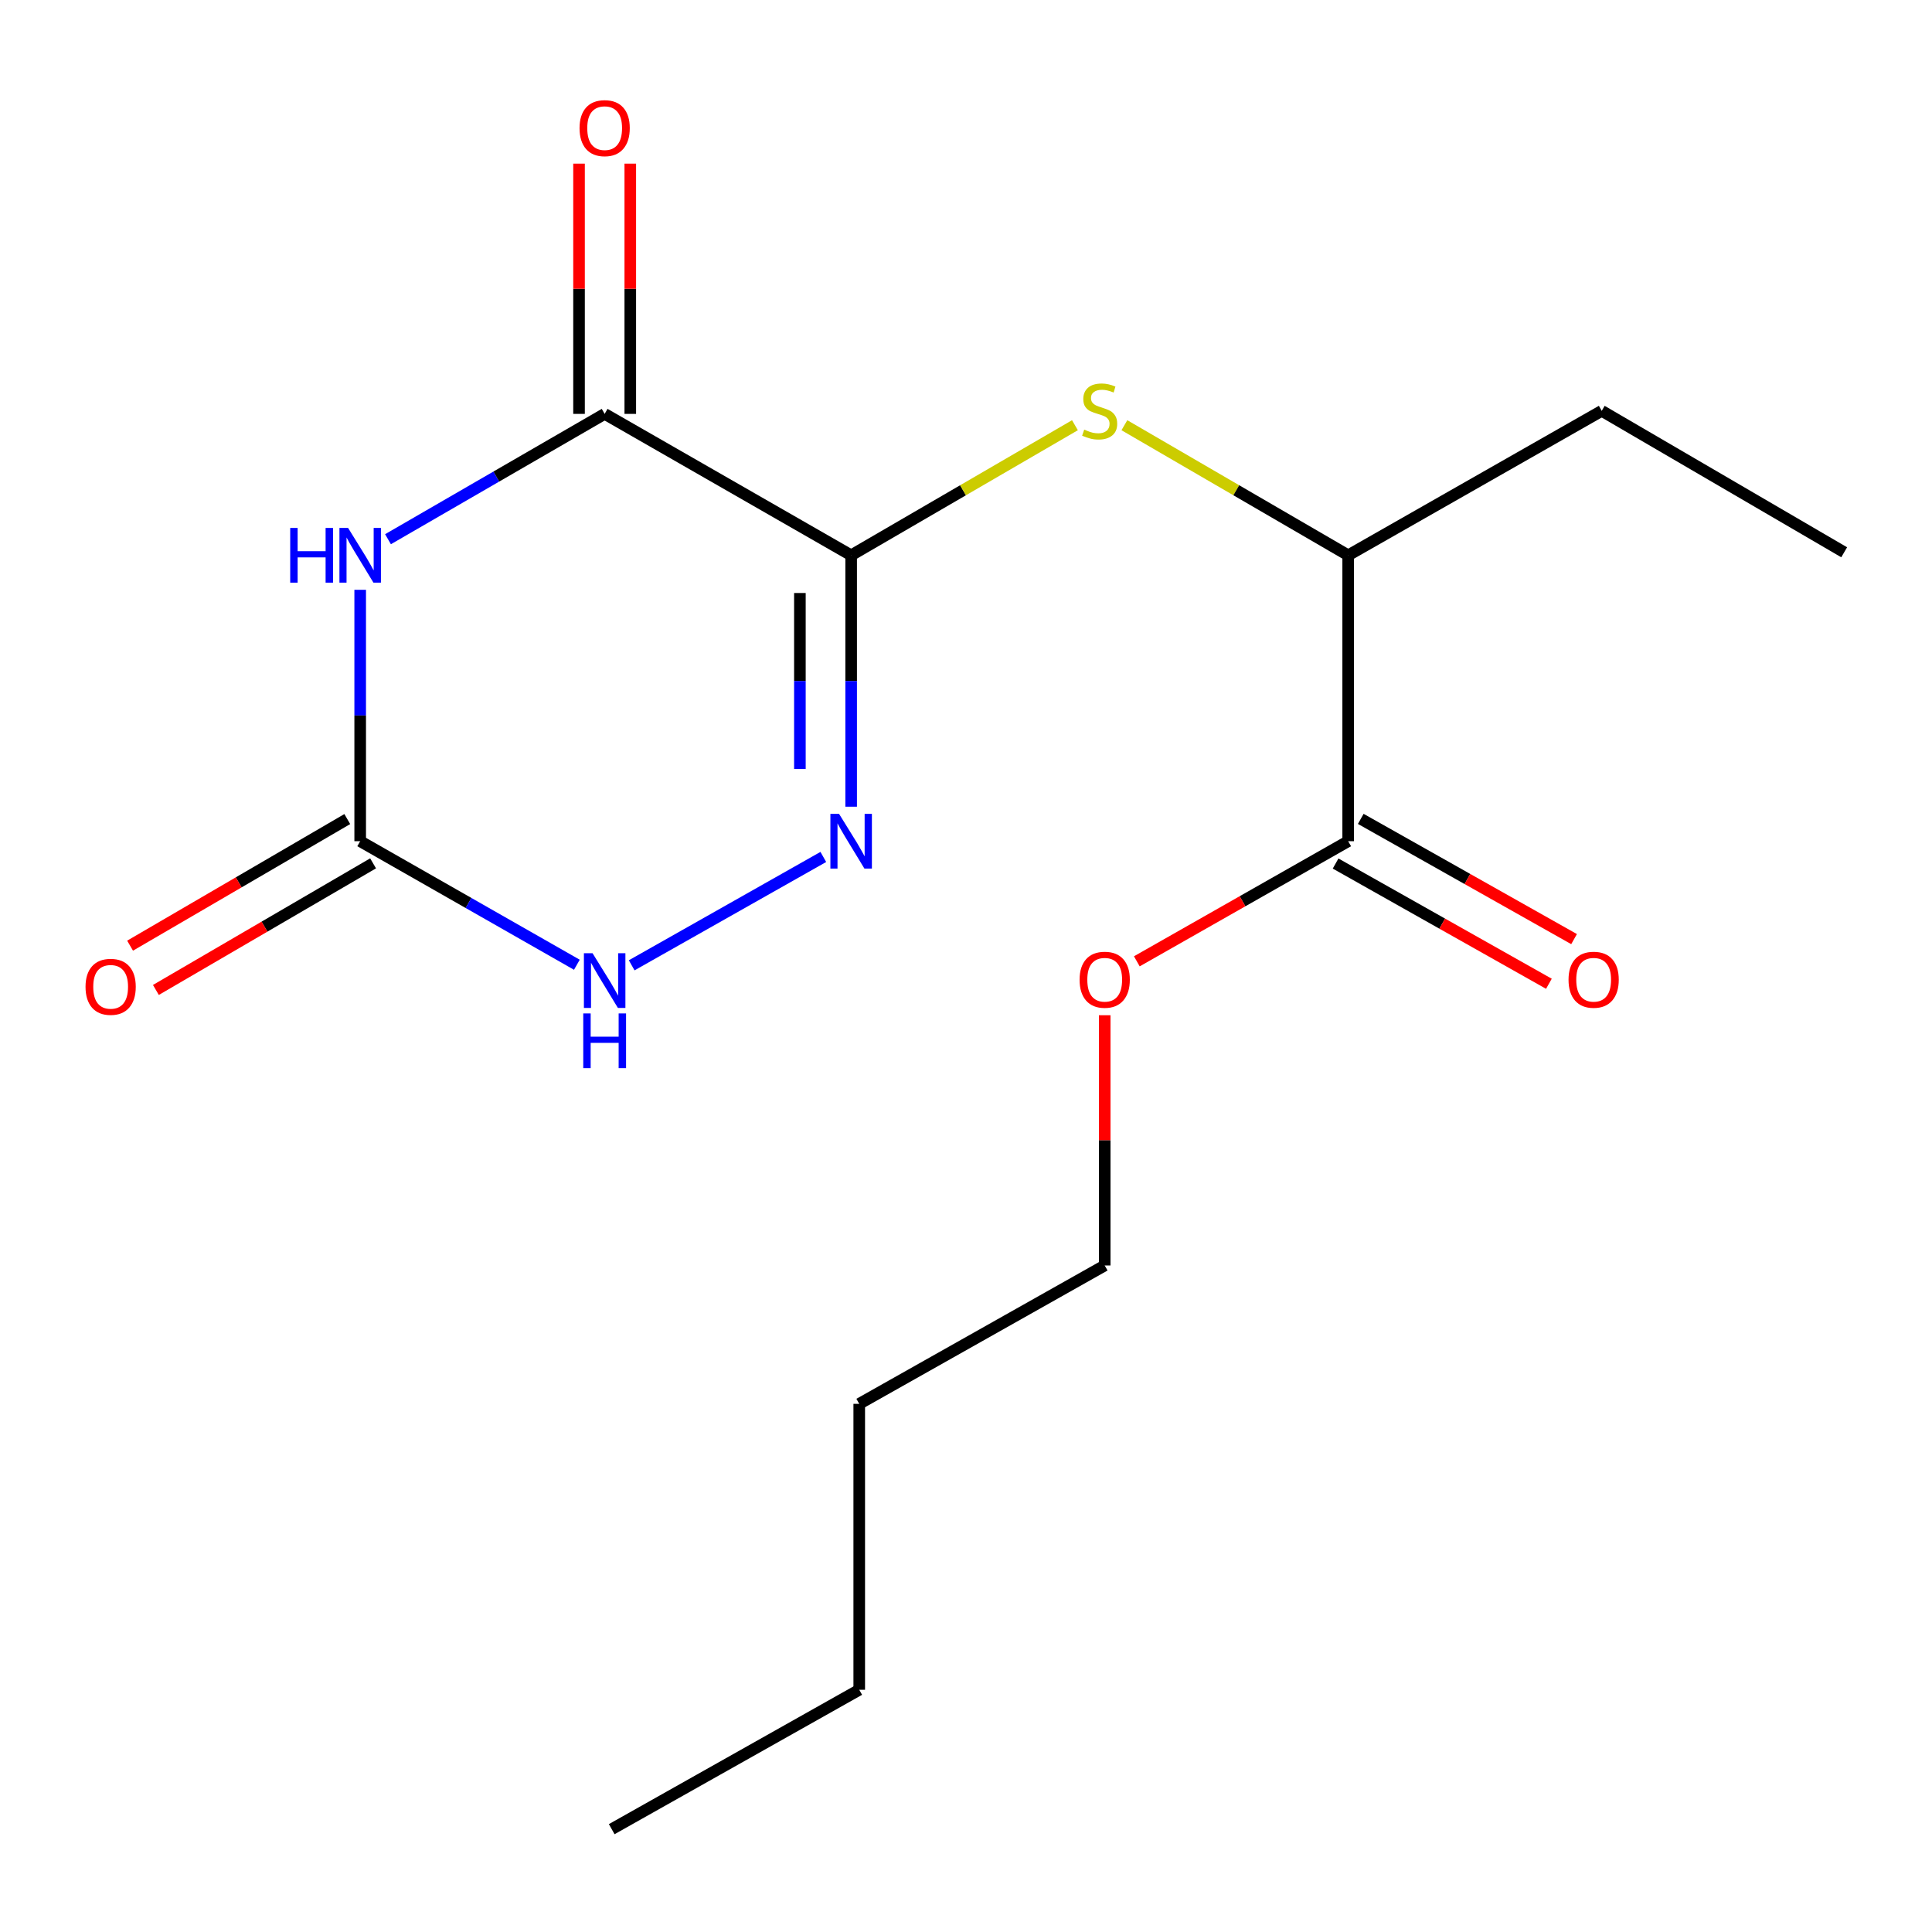 <?xml version='1.0' encoding='iso-8859-1'?>
<svg version='1.1' baseProfile='full'
              xmlns='http://www.w3.org/2000/svg'
                      xmlns:rdkit='http://www.rdkit.org/xml'
                      xmlns:xlink='http://www.w3.org/1999/xlink'
                  xml:space='preserve'
width='1000px' height='1000px' viewBox='0 0 1000 1000'>
<!-- END OF HEADER -->
<rect style='opacity:1.0;fill:#FFFFFF;stroke:none' width='1000' height='1000' x='0' y='0'> </rect>
<path class='bond-1' d='M 440.554,287.422 L 312.97,214.226' style='fill:none;fill-rule:evenodd;stroke:#000000;stroke-width:6px;stroke-linecap:butt;stroke-linejoin:miter;stroke-opacity:1' />
<path class='bond-2' d='M 440.554,287.422 L 440.554,352.484' style='fill:none;fill-rule:evenodd;stroke:#000000;stroke-width:6px;stroke-linecap:butt;stroke-linejoin:miter;stroke-opacity:1' />
<path class='bond-2' d='M 440.554,352.484 L 440.554,417.546' style='fill:none;fill-rule:evenodd;stroke:#0000FF;stroke-width:6px;stroke-linecap:butt;stroke-linejoin:miter;stroke-opacity:1' />
<path class='bond-2' d='M 414.023,306.94 L 414.023,352.484' style='fill:none;fill-rule:evenodd;stroke:#000000;stroke-width:6px;stroke-linecap:butt;stroke-linejoin:miter;stroke-opacity:1' />
<path class='bond-2' d='M 414.023,352.484 L 414.023,398.027' style='fill:none;fill-rule:evenodd;stroke:#0000FF;stroke-width:6px;stroke-linecap:butt;stroke-linejoin:miter;stroke-opacity:1' />
<path class='bond-5' d='M 440.554,287.422 L 498.469,253.756' style='fill:none;fill-rule:evenodd;stroke:#000000;stroke-width:6px;stroke-linecap:butt;stroke-linejoin:miter;stroke-opacity:1' />
<path class='bond-5' d='M 498.469,253.756 L 556.385,220.089' style='fill:none;fill-rule:evenodd;stroke:#CCCC00;stroke-width:6px;stroke-linecap:butt;stroke-linejoin:miter;stroke-opacity:1' />
<path class='bond-0' d='M 200.827,279.095 L 256.898,246.661' style='fill:none;fill-rule:evenodd;stroke:#0000FF;stroke-width:6px;stroke-linecap:butt;stroke-linejoin:miter;stroke-opacity:1' />
<path class='bond-0' d='M 256.898,246.661 L 312.97,214.226' style='fill:none;fill-rule:evenodd;stroke:#000000;stroke-width:6px;stroke-linecap:butt;stroke-linejoin:miter;stroke-opacity:1' />
<path class='bond-18' d='M 186.432,305.281 L 186.432,370.343' style='fill:none;fill-rule:evenodd;stroke:#0000FF;stroke-width:6px;stroke-linecap:butt;stroke-linejoin:miter;stroke-opacity:1' />
<path class='bond-18' d='M 186.432,370.343 L 186.432,435.405' style='fill:none;fill-rule:evenodd;stroke:#000000;stroke-width:6px;stroke-linecap:butt;stroke-linejoin:miter;stroke-opacity:1' />
<path class='bond-8' d='M 326.235,214.226 L 326.235,149.464' style='fill:none;fill-rule:evenodd;stroke:#000000;stroke-width:6px;stroke-linecap:butt;stroke-linejoin:miter;stroke-opacity:1' />
<path class='bond-8' d='M 326.235,149.464 L 326.235,84.702' style='fill:none;fill-rule:evenodd;stroke:#FF0000;stroke-width:6px;stroke-linecap:butt;stroke-linejoin:miter;stroke-opacity:1' />
<path class='bond-8' d='M 299.704,214.226 L 299.704,149.464' style='fill:none;fill-rule:evenodd;stroke:#000000;stroke-width:6px;stroke-linecap:butt;stroke-linejoin:miter;stroke-opacity:1' />
<path class='bond-8' d='M 299.704,149.464 L 299.704,84.702' style='fill:none;fill-rule:evenodd;stroke:#FF0000;stroke-width:6px;stroke-linecap:butt;stroke-linejoin:miter;stroke-opacity:1' />
<path class='bond-4' d='M 426.149,443.551 L 326.96,499.643' style='fill:none;fill-rule:evenodd;stroke:#0000FF;stroke-width:6px;stroke-linecap:butt;stroke-linejoin:miter;stroke-opacity:1' />
<path class='bond-3' d='M 186.432,435.405 L 242.51,467.38' style='fill:none;fill-rule:evenodd;stroke:#000000;stroke-width:6px;stroke-linecap:butt;stroke-linejoin:miter;stroke-opacity:1' />
<path class='bond-3' d='M 242.51,467.38 L 298.588,499.354' style='fill:none;fill-rule:evenodd;stroke:#0000FF;stroke-width:6px;stroke-linecap:butt;stroke-linejoin:miter;stroke-opacity:1' />
<path class='bond-9' d='M 179.752,423.945 L 123.54,456.711' style='fill:none;fill-rule:evenodd;stroke:#000000;stroke-width:6px;stroke-linecap:butt;stroke-linejoin:miter;stroke-opacity:1' />
<path class='bond-9' d='M 123.54,456.711 L 67.328,489.477' style='fill:none;fill-rule:evenodd;stroke:#FF0000;stroke-width:6px;stroke-linecap:butt;stroke-linejoin:miter;stroke-opacity:1' />
<path class='bond-9' d='M 193.112,446.866 L 136.901,479.632' style='fill:none;fill-rule:evenodd;stroke:#000000;stroke-width:6px;stroke-linecap:butt;stroke-linejoin:miter;stroke-opacity:1' />
<path class='bond-9' d='M 136.901,479.632 L 80.689,512.398' style='fill:none;fill-rule:evenodd;stroke:#FF0000;stroke-width:6px;stroke-linecap:butt;stroke-linejoin:miter;stroke-opacity:1' />
<path class='bond-7' d='M 581.984,220.089 L 639.899,253.756' style='fill:none;fill-rule:evenodd;stroke:#CCCC00;stroke-width:6px;stroke-linecap:butt;stroke-linejoin:miter;stroke-opacity:1' />
<path class='bond-7' d='M 639.899,253.756 L 697.815,287.422' style='fill:none;fill-rule:evenodd;stroke:#000000;stroke-width:6px;stroke-linecap:butt;stroke-linejoin:miter;stroke-opacity:1' />
<path class='bond-6' d='M 697.815,435.405 L 697.815,287.422' style='fill:none;fill-rule:evenodd;stroke:#000000;stroke-width:6px;stroke-linecap:butt;stroke-linejoin:miter;stroke-opacity:1' />
<path class='bond-10' d='M 691.301,446.961 L 746.505,478.079' style='fill:none;fill-rule:evenodd;stroke:#000000;stroke-width:6px;stroke-linecap:butt;stroke-linejoin:miter;stroke-opacity:1' />
<path class='bond-10' d='M 746.505,478.079 L 801.708,509.197' style='fill:none;fill-rule:evenodd;stroke:#FF0000;stroke-width:6px;stroke-linecap:butt;stroke-linejoin:miter;stroke-opacity:1' />
<path class='bond-10' d='M 704.329,423.849 L 759.532,454.967' style='fill:none;fill-rule:evenodd;stroke:#000000;stroke-width:6px;stroke-linecap:butt;stroke-linejoin:miter;stroke-opacity:1' />
<path class='bond-10' d='M 759.532,454.967 L 814.736,486.085' style='fill:none;fill-rule:evenodd;stroke:#FF0000;stroke-width:6px;stroke-linecap:butt;stroke-linejoin:miter;stroke-opacity:1' />
<path class='bond-11' d='M 697.815,435.405 L 643.116,466.491' style='fill:none;fill-rule:evenodd;stroke:#000000;stroke-width:6px;stroke-linecap:butt;stroke-linejoin:miter;stroke-opacity:1' />
<path class='bond-11' d='M 643.116,466.491 L 588.417,497.577' style='fill:none;fill-rule:evenodd;stroke:#FF0000;stroke-width:6px;stroke-linecap:butt;stroke-linejoin:miter;stroke-opacity:1' />
<path class='bond-12' d='M 697.815,287.422 L 829.054,212.649' style='fill:none;fill-rule:evenodd;stroke:#000000;stroke-width:6px;stroke-linecap:butt;stroke-linejoin:miter;stroke-opacity:1' />
<path class='bond-13' d='M 571.793,525.483 L 571.793,590.245' style='fill:none;fill-rule:evenodd;stroke:#FF0000;stroke-width:6px;stroke-linecap:butt;stroke-linejoin:miter;stroke-opacity:1' />
<path class='bond-13' d='M 571.793,590.245 L 571.793,655.007' style='fill:none;fill-rule:evenodd;stroke:#000000;stroke-width:6px;stroke-linecap:butt;stroke-linejoin:miter;stroke-opacity:1' />
<path class='bond-16' d='M 829.054,212.649 L 954.545,285.859' style='fill:none;fill-rule:evenodd;stroke:#000000;stroke-width:6px;stroke-linecap:butt;stroke-linejoin:miter;stroke-opacity:1' />
<path class='bond-14' d='M 571.793,655.007 L 444.74,726.626' style='fill:none;fill-rule:evenodd;stroke:#000000;stroke-width:6px;stroke-linecap:butt;stroke-linejoin:miter;stroke-opacity:1' />
<path class='bond-15' d='M 444.74,726.626 L 444.74,874.624' style='fill:none;fill-rule:evenodd;stroke:#000000;stroke-width:6px;stroke-linecap:butt;stroke-linejoin:miter;stroke-opacity:1' />
<path class='bond-17' d='M 444.74,874.624 L 316.625,946.773' style='fill:none;fill-rule:evenodd;stroke:#000000;stroke-width:6px;stroke-linecap:butt;stroke-linejoin:miter;stroke-opacity:1' />
<path  class='atom-1' d='M 150.212 273.262
L 154.052 273.262
L 154.052 285.302
L 168.532 285.302
L 168.532 273.262
L 172.372 273.262
L 172.372 301.582
L 168.532 301.582
L 168.532 288.502
L 154.052 288.502
L 154.052 301.582
L 150.212 301.582
L 150.212 273.262
' fill='#0000FF'/>
<path  class='atom-1' d='M 180.172 273.262
L 189.452 288.262
Q 190.372 289.742, 191.852 292.422
Q 193.332 295.102, 193.412 295.262
L 193.412 273.262
L 197.172 273.262
L 197.172 301.582
L 193.292 301.582
L 183.332 285.182
Q 182.172 283.262, 180.932 281.062
Q 179.732 278.862, 179.372 278.182
L 179.372 301.582
L 175.692 301.582
L 175.692 273.262
L 180.172 273.262
' fill='#0000FF'/>
<path  class='atom-3' d='M 434.294 421.245
L 443.574 436.245
Q 444.494 437.725, 445.974 440.405
Q 447.454 443.085, 447.534 443.245
L 447.534 421.245
L 451.294 421.245
L 451.294 449.565
L 447.414 449.565
L 437.454 433.165
Q 436.294 431.245, 435.054 429.045
Q 433.854 426.845, 433.494 426.165
L 433.494 449.565
L 429.814 449.565
L 429.814 421.245
L 434.294 421.245
' fill='#0000FF'/>
<path  class='atom-5' d='M 306.71 493.395
L 315.99 508.395
Q 316.91 509.875, 318.39 512.555
Q 319.87 515.235, 319.95 515.395
L 319.95 493.395
L 323.71 493.395
L 323.71 521.715
L 319.83 521.715
L 309.87 505.315
Q 308.71 503.395, 307.47 501.195
Q 306.27 498.995, 305.91 498.315
L 305.91 521.715
L 302.23 521.715
L 302.23 493.395
L 306.71 493.395
' fill='#0000FF'/>
<path  class='atom-5' d='M 301.89 524.547
L 305.73 524.547
L 305.73 536.587
L 320.21 536.587
L 320.21 524.547
L 324.05 524.547
L 324.05 552.867
L 320.21 552.867
L 320.21 539.787
L 305.73 539.787
L 305.73 552.867
L 301.89 552.867
L 301.89 524.547
' fill='#0000FF'/>
<path  class='atom-6' d='M 561.184 222.369
Q 561.504 222.489, 562.824 223.049
Q 564.144 223.609, 565.584 223.969
Q 567.064 224.289, 568.504 224.289
Q 571.184 224.289, 572.744 223.009
Q 574.304 221.689, 574.304 219.409
Q 574.304 217.849, 573.504 216.889
Q 572.744 215.929, 571.544 215.409
Q 570.344 214.889, 568.344 214.289
Q 565.824 213.529, 564.304 212.809
Q 562.824 212.089, 561.744 210.569
Q 560.704 209.049, 560.704 206.489
Q 560.704 202.929, 563.104 200.729
Q 565.544 198.529, 570.344 198.529
Q 573.624 198.529, 577.344 200.089
L 576.424 203.169
Q 573.024 201.769, 570.464 201.769
Q 567.704 201.769, 566.184 202.929
Q 564.664 204.049, 564.704 206.009
Q 564.704 207.529, 565.464 208.449
Q 566.264 209.369, 567.384 209.889
Q 568.544 210.409, 570.464 211.009
Q 573.024 211.809, 574.544 212.609
Q 576.064 213.409, 577.144 215.049
Q 578.264 216.649, 578.264 219.409
Q 578.264 223.329, 575.624 225.449
Q 573.024 227.529, 568.664 227.529
Q 566.144 227.529, 564.224 226.969
Q 562.344 226.449, 560.104 225.529
L 561.184 222.369
' fill='#CCCC00'/>
<path  class='atom-9' d='M 299.97 66.323
Q 299.97 59.523, 303.33 55.723
Q 306.69 51.923, 312.97 51.923
Q 319.25 51.923, 322.61 55.723
Q 325.97 59.523, 325.97 66.323
Q 325.97 73.203, 322.57 77.123
Q 319.17 81.003, 312.97 81.003
Q 306.73 81.003, 303.33 77.123
Q 299.97 73.243, 299.97 66.323
M 312.97 77.803
Q 317.29 77.803, 319.61 74.923
Q 321.97 72.003, 321.97 66.323
Q 321.97 60.763, 319.61 57.963
Q 317.29 55.123, 312.97 55.123
Q 308.65 55.123, 306.29 57.923
Q 303.97 60.723, 303.97 66.323
Q 303.97 72.043, 306.29 74.923
Q 308.65 77.803, 312.97 77.803
' fill='#FF0000'/>
<path  class='atom-10' d='M 44.271 510.774
Q 44.271 503.974, 47.631 500.174
Q 50.991 496.374, 57.271 496.374
Q 63.551 496.374, 66.911 500.174
Q 70.271 503.974, 70.271 510.774
Q 70.271 517.654, 66.871 521.574
Q 63.471 525.454, 57.271 525.454
Q 51.031 525.454, 47.631 521.574
Q 44.271 517.694, 44.271 510.774
M 57.271 522.254
Q 61.591 522.254, 63.911 519.374
Q 66.271 516.454, 66.271 510.774
Q 66.271 505.214, 63.911 502.414
Q 61.591 499.574, 57.271 499.574
Q 52.951 499.574, 50.591 502.374
Q 48.271 505.174, 48.271 510.774
Q 48.271 516.494, 50.591 519.374
Q 52.951 522.254, 57.271 522.254
' fill='#FF0000'/>
<path  class='atom-11' d='M 811.868 507.104
Q 811.868 500.304, 815.228 496.504
Q 818.588 492.704, 824.868 492.704
Q 831.148 492.704, 834.508 496.504
Q 837.868 500.304, 837.868 507.104
Q 837.868 513.984, 834.468 517.904
Q 831.068 521.784, 824.868 521.784
Q 818.628 521.784, 815.228 517.904
Q 811.868 514.024, 811.868 507.104
M 824.868 518.584
Q 829.188 518.584, 831.508 515.704
Q 833.868 512.784, 833.868 507.104
Q 833.868 501.544, 831.508 498.744
Q 829.188 495.904, 824.868 495.904
Q 820.548 495.904, 818.188 498.704
Q 815.868 501.504, 815.868 507.104
Q 815.868 512.824, 818.188 515.704
Q 820.548 518.584, 824.868 518.584
' fill='#FF0000'/>
<path  class='atom-12' d='M 558.793 507.104
Q 558.793 500.304, 562.153 496.504
Q 565.513 492.704, 571.793 492.704
Q 578.073 492.704, 581.433 496.504
Q 584.793 500.304, 584.793 507.104
Q 584.793 513.984, 581.393 517.904
Q 577.993 521.784, 571.793 521.784
Q 565.553 521.784, 562.153 517.904
Q 558.793 514.024, 558.793 507.104
M 571.793 518.584
Q 576.113 518.584, 578.433 515.704
Q 580.793 512.784, 580.793 507.104
Q 580.793 501.544, 578.433 498.744
Q 576.113 495.904, 571.793 495.904
Q 567.473 495.904, 565.113 498.704
Q 562.793 501.504, 562.793 507.104
Q 562.793 512.824, 565.113 515.704
Q 567.473 518.584, 571.793 518.584
' fill='#FF0000'/>
</svg>
